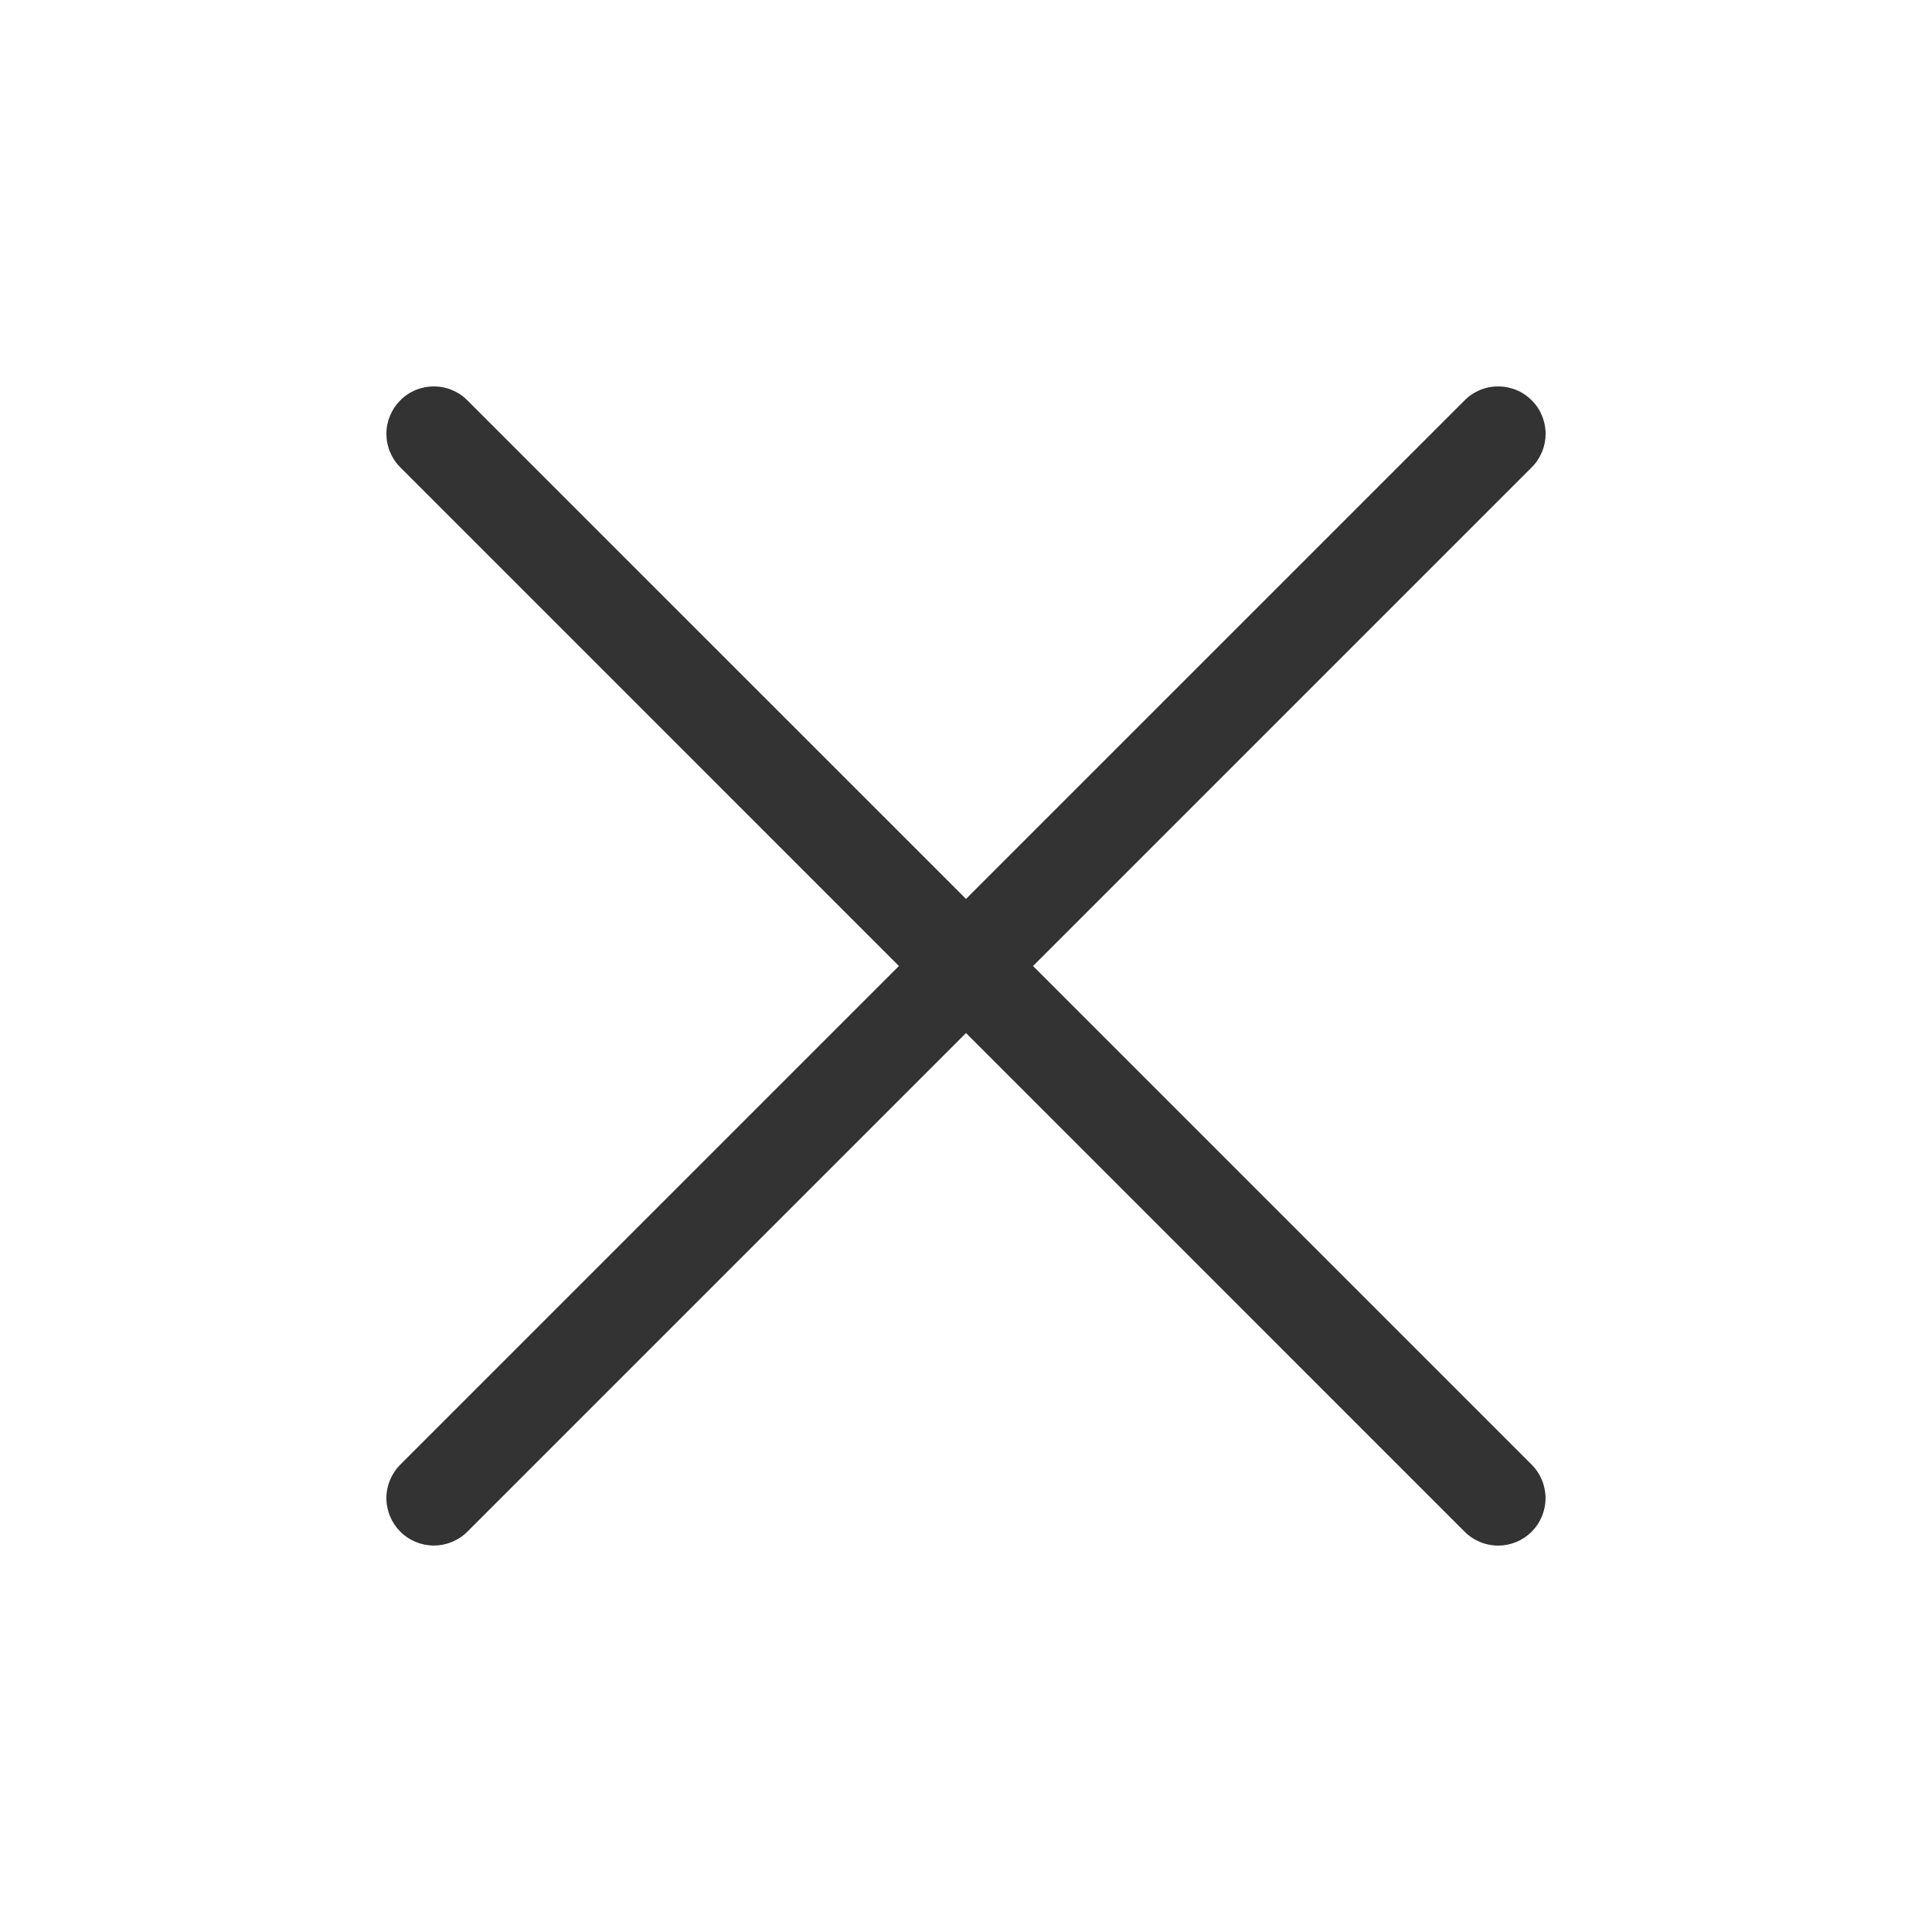 <svg width="30" height="30" viewBox="0 0 30 30" fill="none" xmlns="http://www.w3.org/2000/svg">
<path d="M16.041 15L23.784 7.257C23.853 7.189 23.907 7.107 23.944 7.018C23.981 6.929 24 6.833 24 6.736C24 6.64 23.981 6.544 23.944 6.455C23.907 6.365 23.853 6.284 23.784 6.216C23.716 6.147 23.635 6.093 23.545 6.056C23.456 6.019 23.36 6 23.264 6C23.167 6 23.071 6.019 22.982 6.056C22.892 6.093 22.811 6.147 22.743 6.216L15 13.958L7.257 6.216C7.189 6.147 7.107 6.093 7.018 6.056C6.929 6.019 6.833 6 6.736 6C6.64 6 6.544 6.019 6.455 6.056C6.365 6.093 6.284 6.147 6.216 6.216C6.078 6.354 6 6.541 6 6.736C6 6.833 6.019 6.929 6.056 7.018C6.093 7.107 6.147 7.189 6.216 7.257L13.958 15L6.216 22.742C6.078 22.88 6 23.068 6 23.263C6 23.458 6.078 23.645 6.216 23.784C6.354 23.922 6.541 23.999 6.736 23.999C6.932 23.999 7.119 23.922 7.257 23.784L15 16.041L22.742 23.784C22.811 23.853 22.892 23.907 22.981 23.944C23.07 23.981 23.166 24 23.263 24C23.36 24 23.455 23.981 23.545 23.944C23.634 23.907 23.715 23.853 23.784 23.784C23.852 23.716 23.906 23.635 23.943 23.545C23.98 23.456 23.999 23.36 23.999 23.264C23.999 23.167 23.98 23.071 23.943 22.982C23.906 22.892 23.852 22.811 23.784 22.743L16.041 15Z" fill="#333333"/>
</svg>
